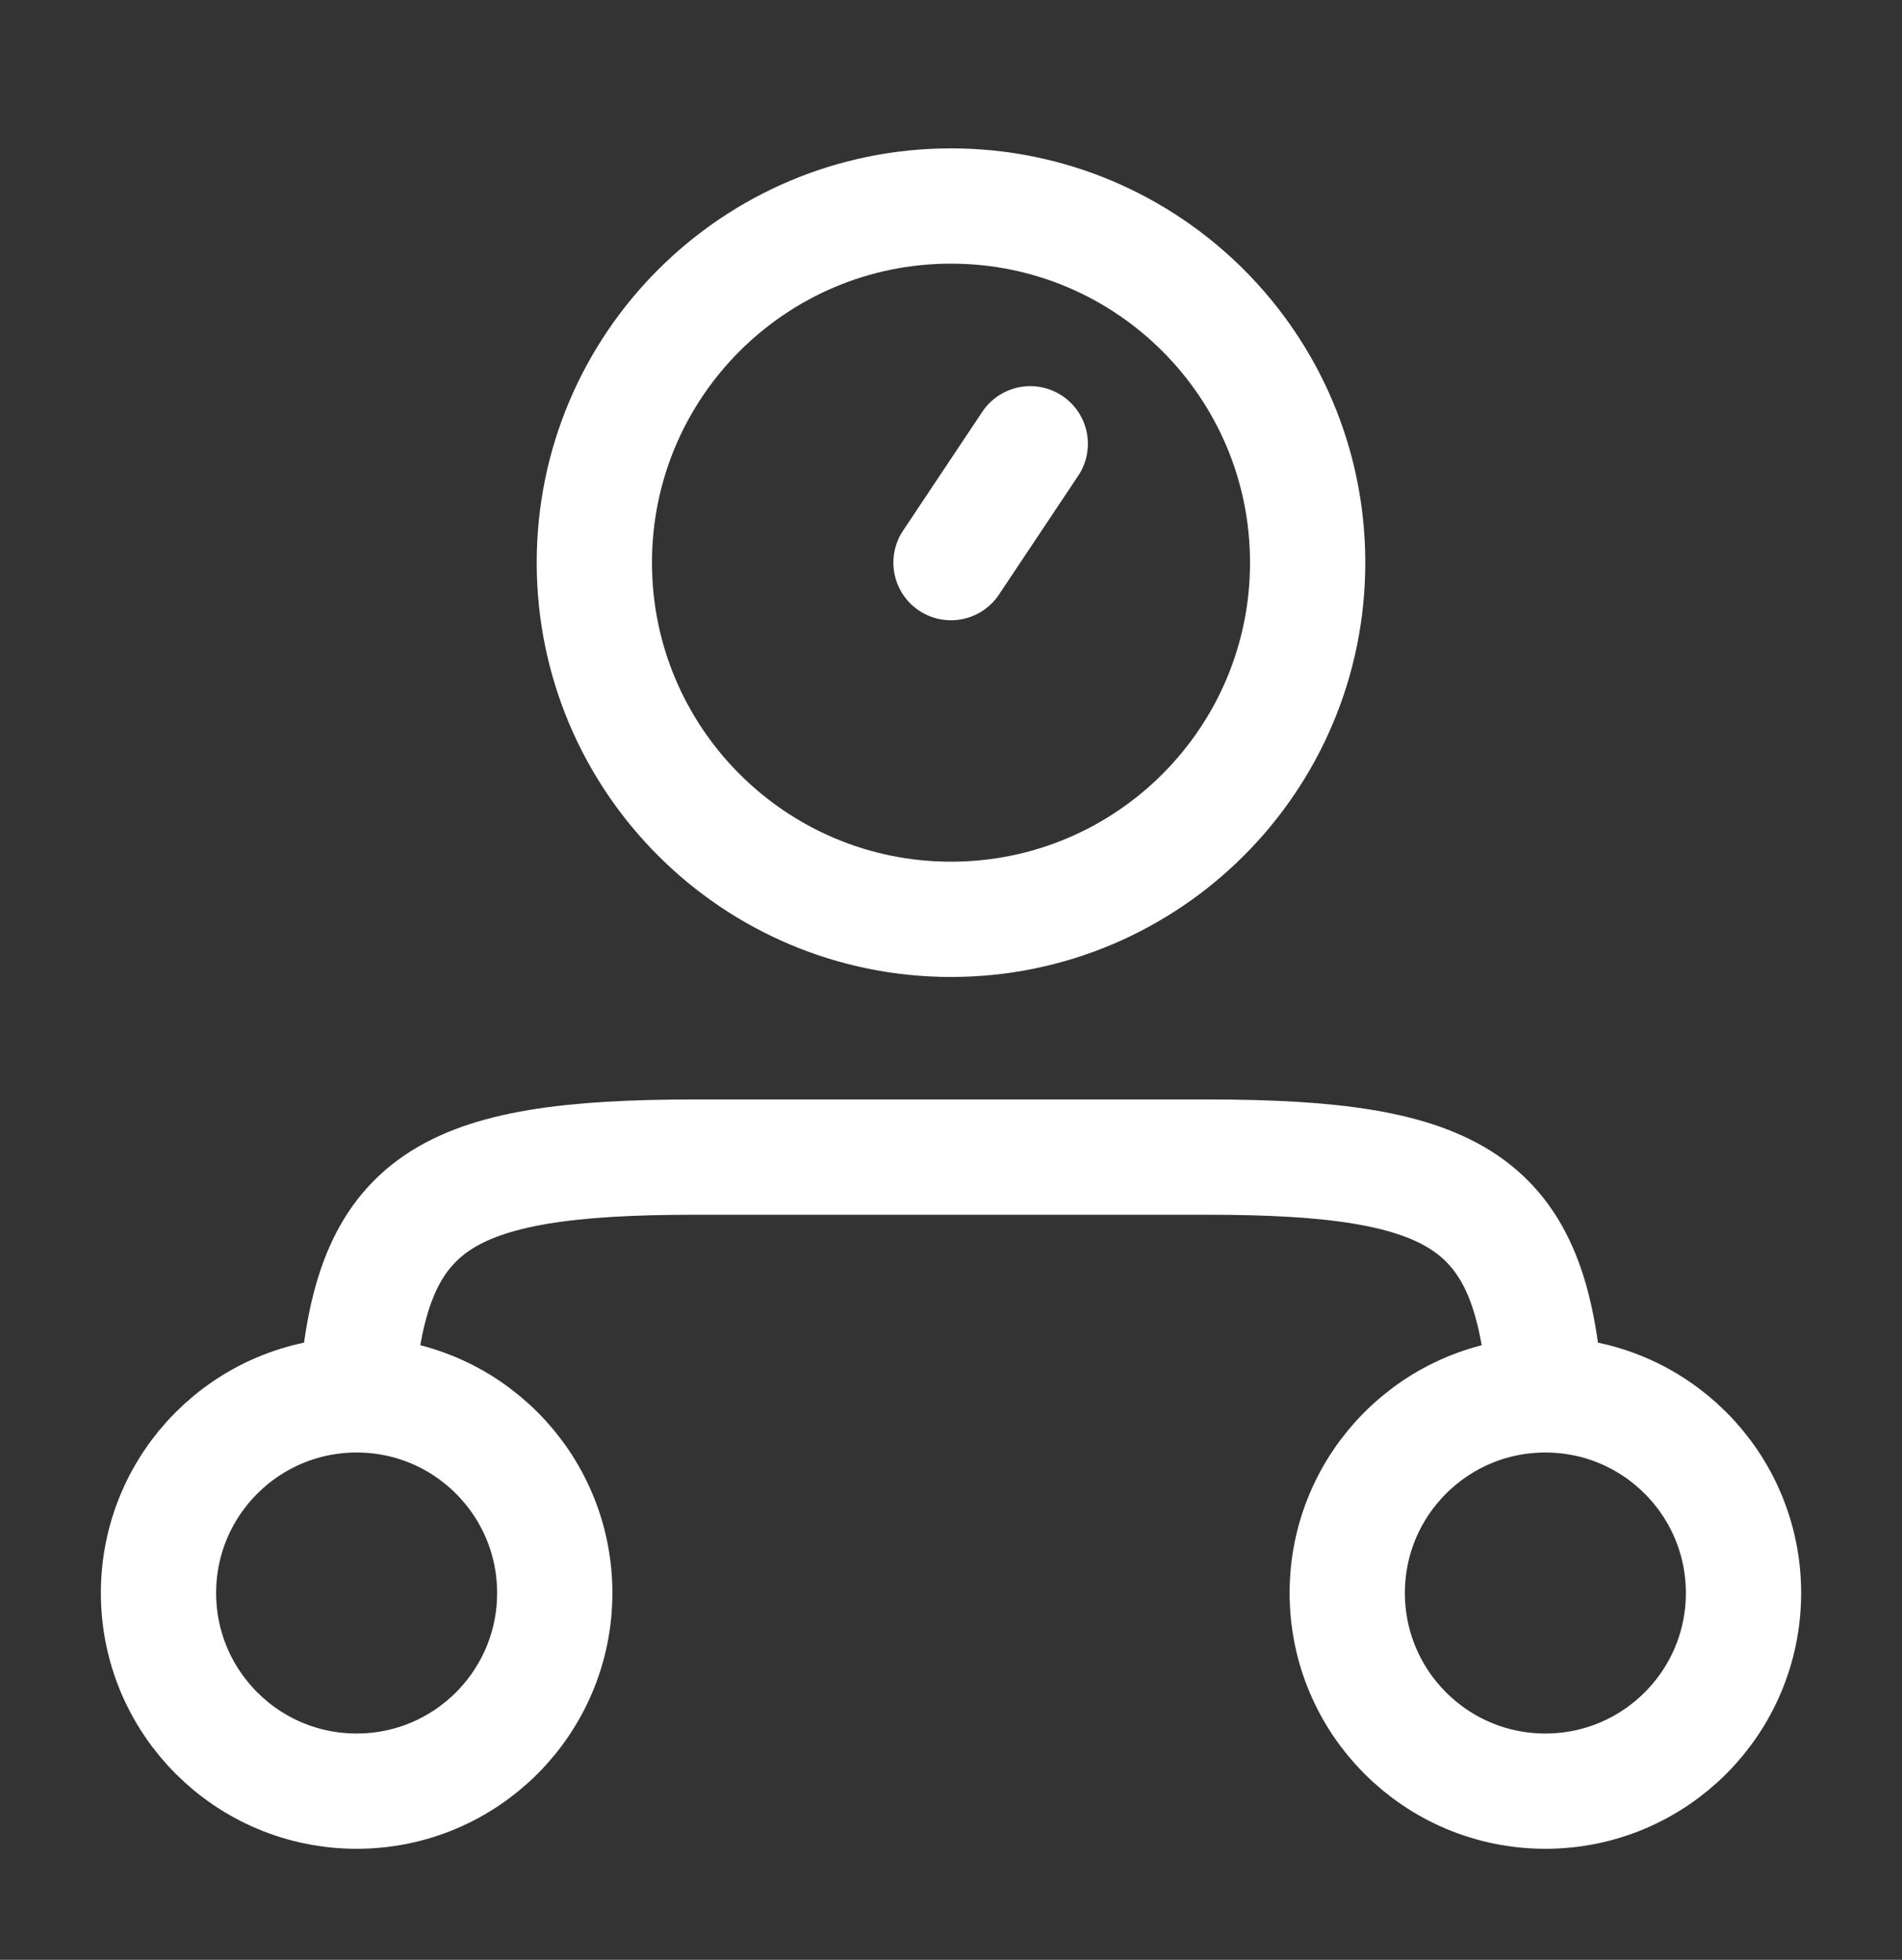 <svg width="33" height="34" viewBox="0 0 33 34" fill="none" xmlns="http://www.w3.org/2000/svg">
<rect x="0" y="0" width="33" height="34" fill="#333333" stroke="none"/>
<path d="M9.625 27.636C9.625 29.535 8.086 31.074 6.188 31.074C4.289 31.074 2.75 29.535 2.75 27.636C2.75 25.738 4.289 24.199 6.188 24.199C8.086 24.199 9.625 25.738 9.625 27.636Z" stroke="white" stroke-width="2"/>
<path d="M30.25 27.636C30.25 29.535 28.711 31.074 26.812 31.074C24.914 31.074 23.375 29.535 23.375 27.636C23.375 25.738 24.914 24.199 26.812 24.199C28.711 24.199 30.25 25.738 30.25 27.636Z" stroke="white" stroke-width="2"/>
<path d="M26.812 24.199C26.582 20.826 25.293 20.074 20.937 20.074H12.063C7.707 20.074 6.418 20.826 6.188 24.199" stroke="white" stroke-width="2" stroke-linecap="round" stroke-linejoin="round"/>
<path d="M16.5 9.761L17.875 7.699M22.688 9.761C22.688 13.178 19.917 15.949 16.5 15.949C13.083 15.949 10.312 13.178 10.312 9.761C10.312 6.344 13.083 3.574 16.5 3.574C19.917 3.574 22.688 6.344 22.688 9.761Z" stroke="white" stroke-width="2" stroke-linecap="round"/>
</svg>
